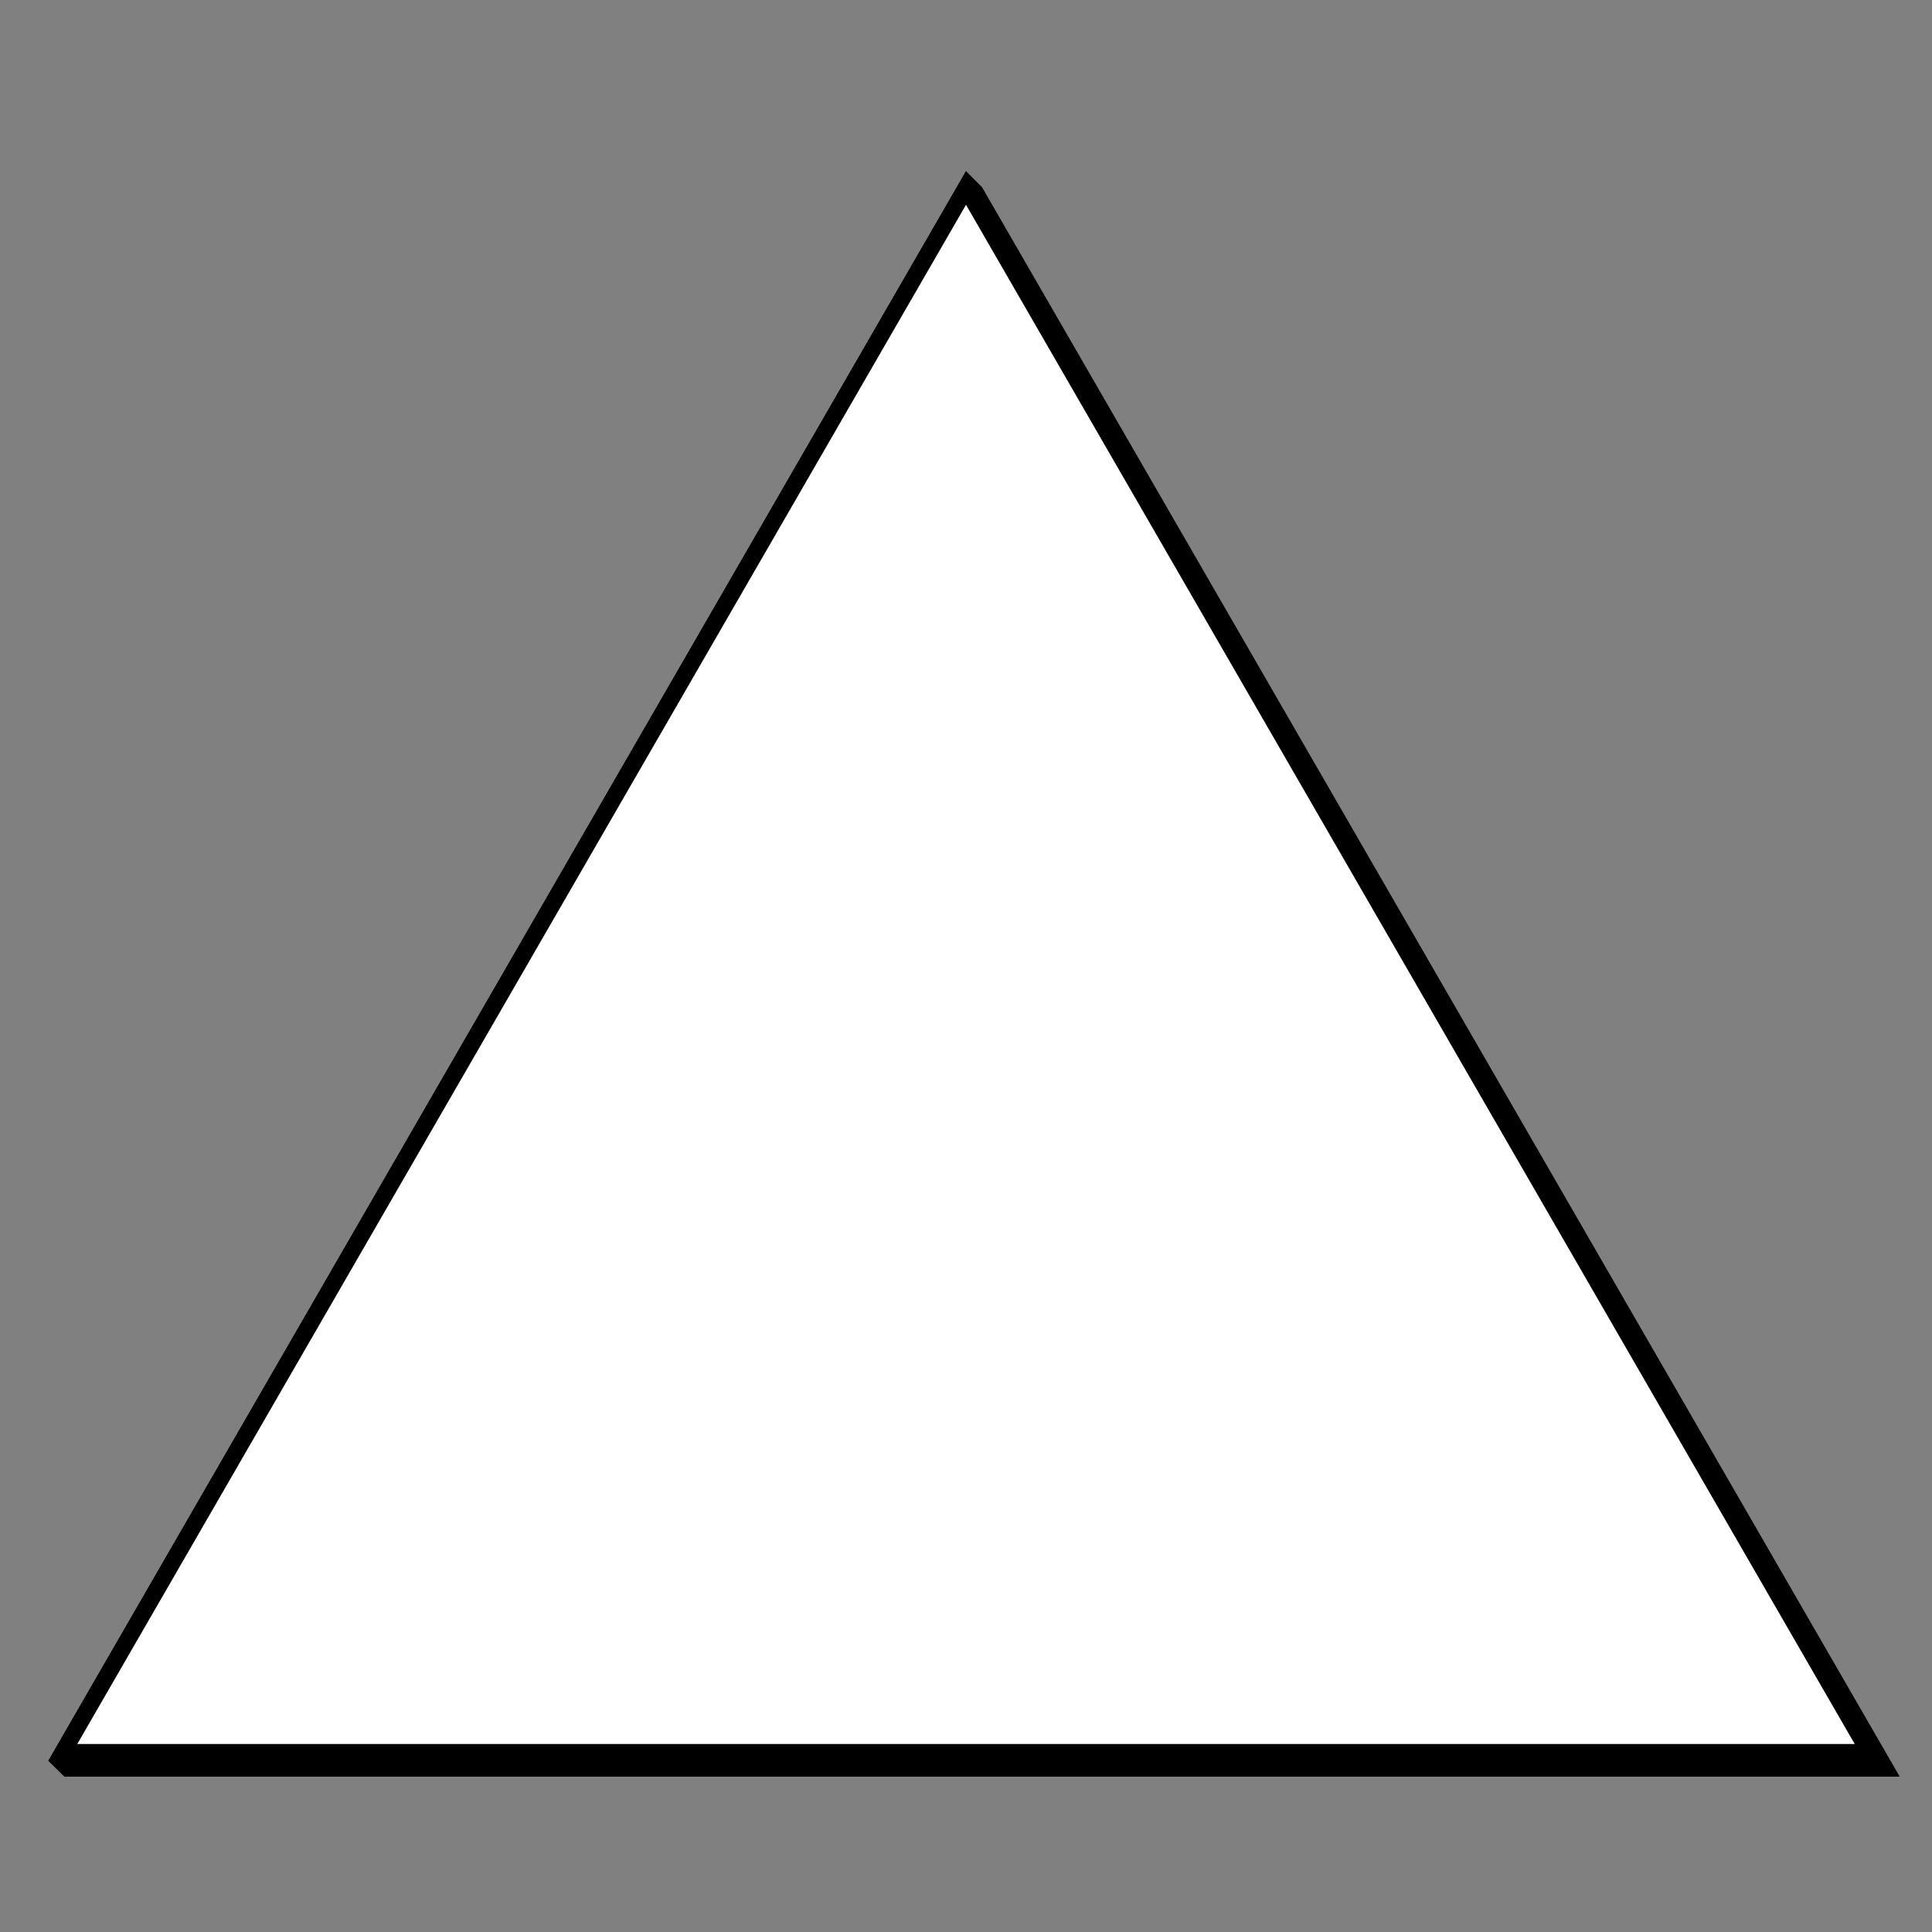 <svg id="Layer_1" data-name="Layer 1" xmlns="http://www.w3.org/2000/svg" viewBox="0 0 100 100"><rect x="0" y="0" width="100" height="100" fill="#808080" stroke="none"/><defs><style>.cls-1{fill:none;}.cls-2{fill:#fff;}</style></defs><polygon points="3.51 91.53 3.04 91.06 50.09 9.57 50.48 9.96 97.57 91.53 3.51 91.53"/><path d="M50.17,10.3,96.82,91.09H3.69l-.1-.1L50.17,10.3M50,8.86,2.5,91.14l.83.82h95L50.83,9.69,50,8.86Z"/><rect class="cls-1" width="100" height="100"/><polygon class="cls-2" points="3.25 90.7 50 9.73 96.75 90.7 3.25 90.7"/><path d="M50,10.6,96,90.27H4L50,10.6m0-1.74L2.5,91.14h95L50,8.86Z"/></svg>